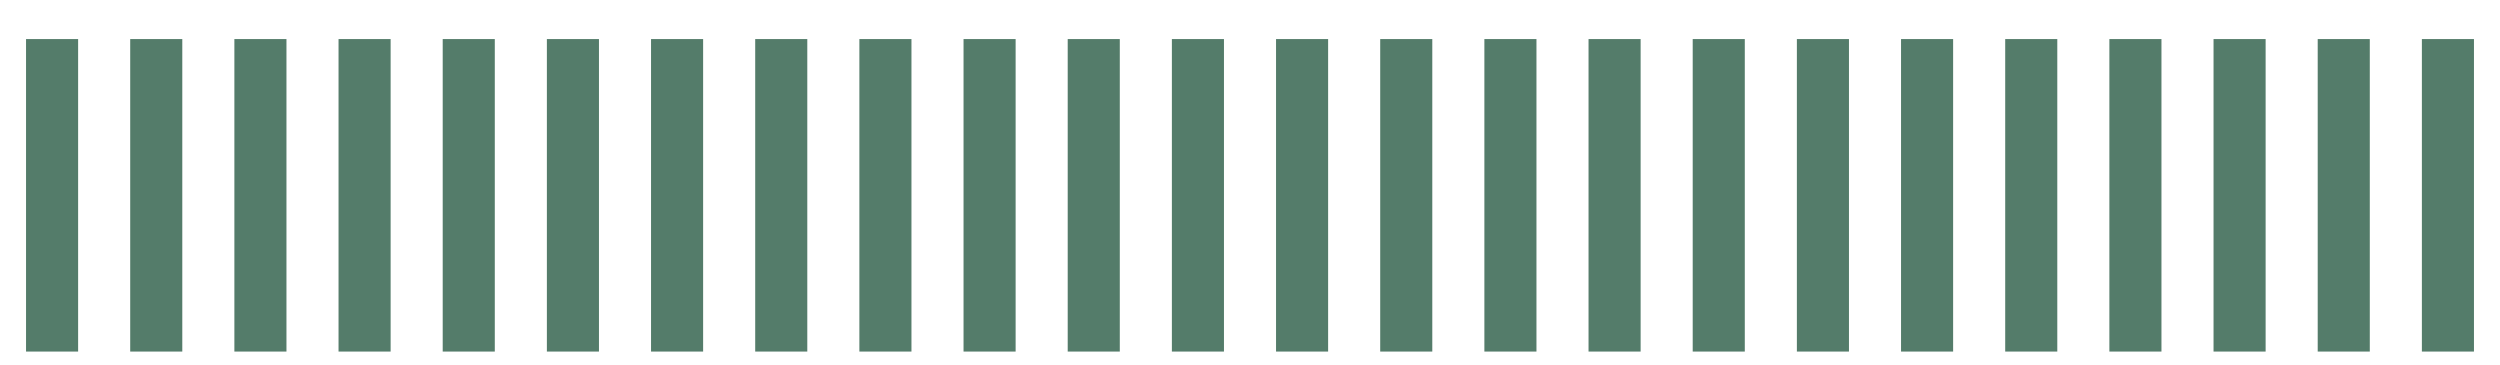 <?xml version="1.0" encoding="utf-8"?>
<svg xmlns="http://www.w3.org/2000/svg" fill="none" height="100%" overflow="visible" preserveAspectRatio="none" style="display: block;" viewBox="0 0 48 7" width="100%">
<g id="Scale">
<path d="M1 0.75V6.75" id="Vector 16" stroke="#547C6A"/>
<path d="M3 0.75V6.75" id="Vector 17" stroke="#547C6A"/>
<path d="M5 0.75V6.75" id="Vector 19" stroke="#547C6A"/>
<path d="M7 0.75V6.75" id="Vector 20" stroke="#547C6A"/>
<path d="M9 0.75V6.75" id="Vector 21" stroke="#547C6A"/>
<path d="M11 0.75V6.75" id="Vector 22" stroke="#547C6A"/>
<path d="M13 0.75V6.75" id="Vector 23" stroke="#547C6A"/>
<path d="M15 0.75V6.75" id="Vector 24" stroke="#547C6A"/>
<path d="M17 0.75V6.75" id="Vector 25" stroke="#547C6A"/>
<path d="M19 0.75V6.75" id="Vector 26" stroke="#547C6A"/>
<path d="M21 0.75V6.75" id="Vector 27" stroke="#547C6A"/>
<path d="M23 0.75V6.75" id="Vector 28" stroke="#547C6A"/>
<path d="M25 0.75V6.75" id="Vector 29" stroke="#547C6A"/>
<path d="M27 0.75V6.75" id="Vector 30" stroke="#547C6A"/>
<path d="M29 0.75V6.75" id="Vector 31" stroke="#547C6A"/>
<path d="M31 0.75V6.75" id="Vector 32" stroke="#547C6A"/>
<path d="M33 0.75V6.75" id="Vector 33" stroke="#547C6A"/>
<path d="M35 0.75V6.75" id="Vector 34" stroke="#547C6A"/>
<path d="M37 0.75V6.75" id="Vector 35" stroke="#547C6A"/>
<path d="M39 0.75V6.75" id="Vector 36" stroke="#547C6A"/>
<path d="M41 0.75V6.75" id="Vector 37" stroke="#547C6A"/>
<path d="M43 0.75V6.75" id="Vector 38" stroke="#547C6A"/>
<path d="M45 0.75V6.75" id="Vector 39" stroke="#547C6A"/>
<path d="M47 0.75V6.75" id="Vector 40" stroke="#547C6A"/>
</g>
</svg>